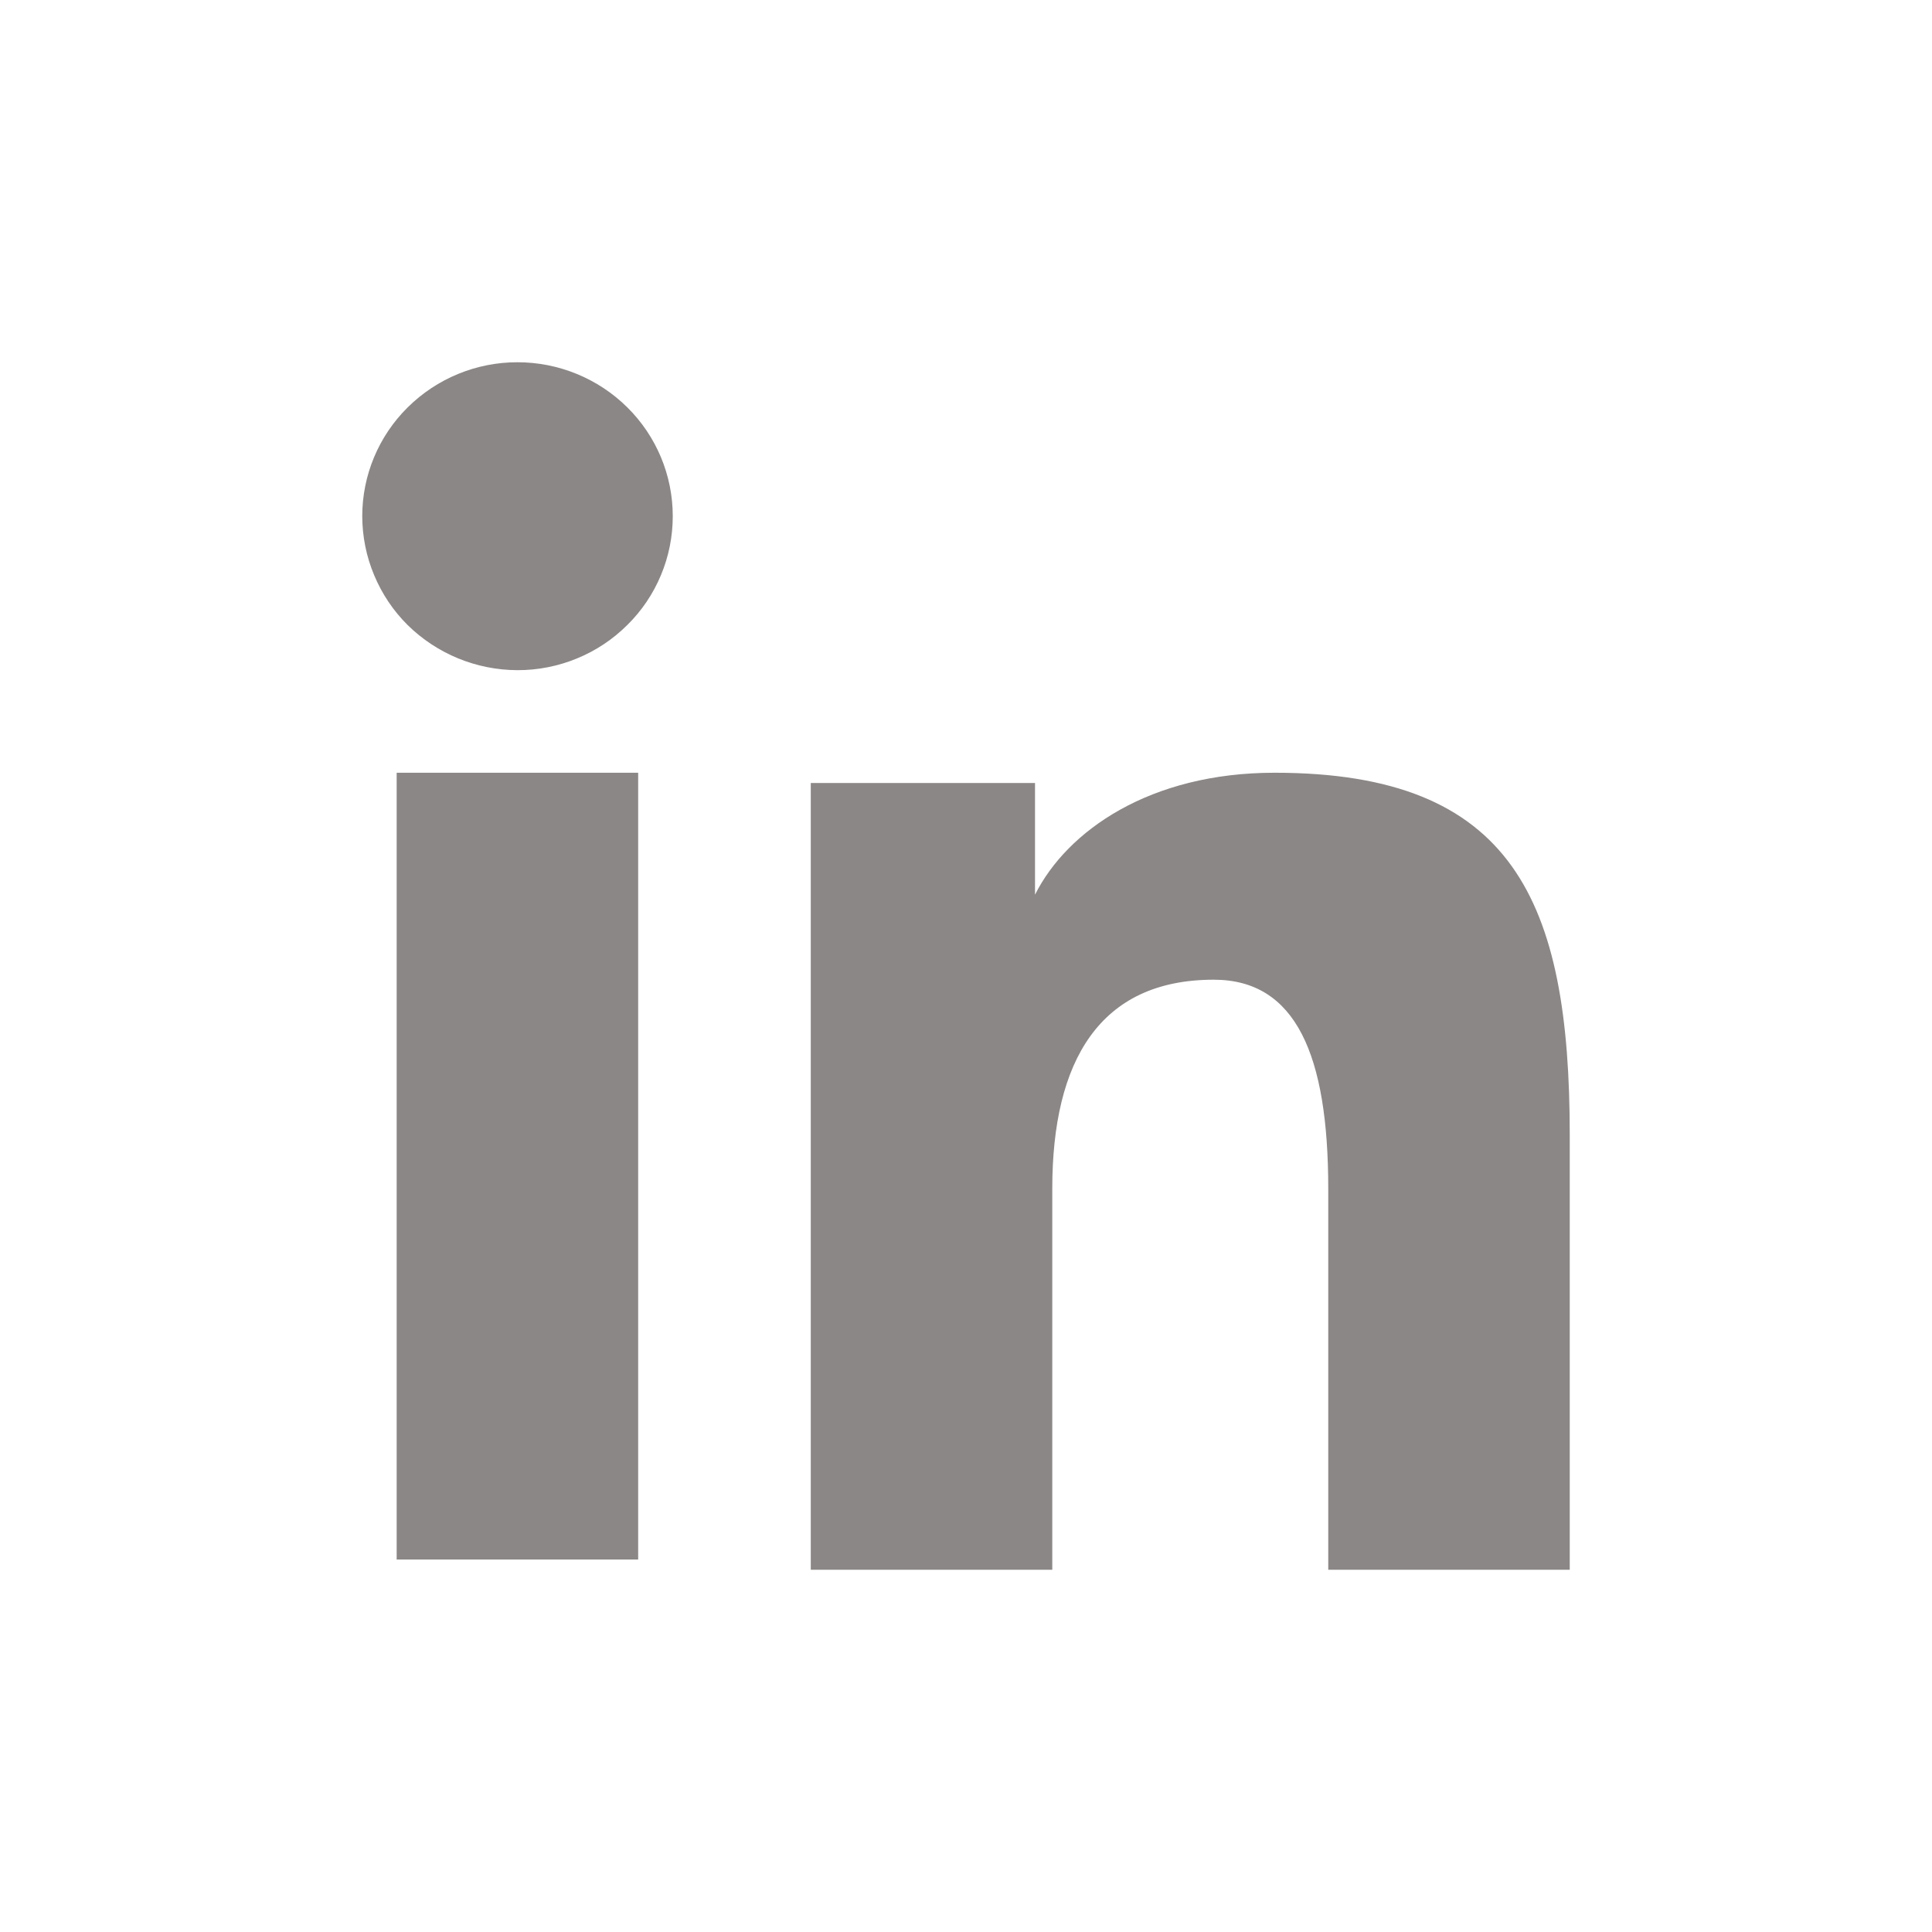 <svg width="32" height="32" viewBox="0 0 32 32" fill="none" xmlns="http://www.w3.org/2000/svg">
<path fill-rule="evenodd" clip-rule="evenodd" d="M13.429 12.969H17.143V14.819C17.678 13.755 19.05 12.799 21.111 12.799C25.062 12.799 26 14.917 26 18.803V26H22V19.688C22 17.475 21.465 16.227 20.103 16.227C18.214 16.227 17.429 17.572 17.429 19.687V26H13.429V12.969ZM6.57 25.83H10.57V12.799H6.57V25.83ZM11.143 8.55C11.143 8.885 11.077 9.217 10.947 9.527C10.818 9.836 10.629 10.117 10.39 10.352C10.151 10.59 9.867 10.779 9.554 10.907C9.242 11.035 8.908 11.101 8.57 11.1C7.89 11.098 7.237 10.83 6.752 10.353C6.514 10.117 6.326 9.836 6.197 9.526C6.067 9.217 6.001 8.885 6 8.55C6 7.873 6.27 7.225 6.753 6.747C7.237 6.268 7.89 5.999 8.571 6C9.253 6 9.907 6.269 10.39 6.747C10.873 7.225 11.143 7.873 11.143 8.55Z" fill="#8B8786"/>
</svg>
